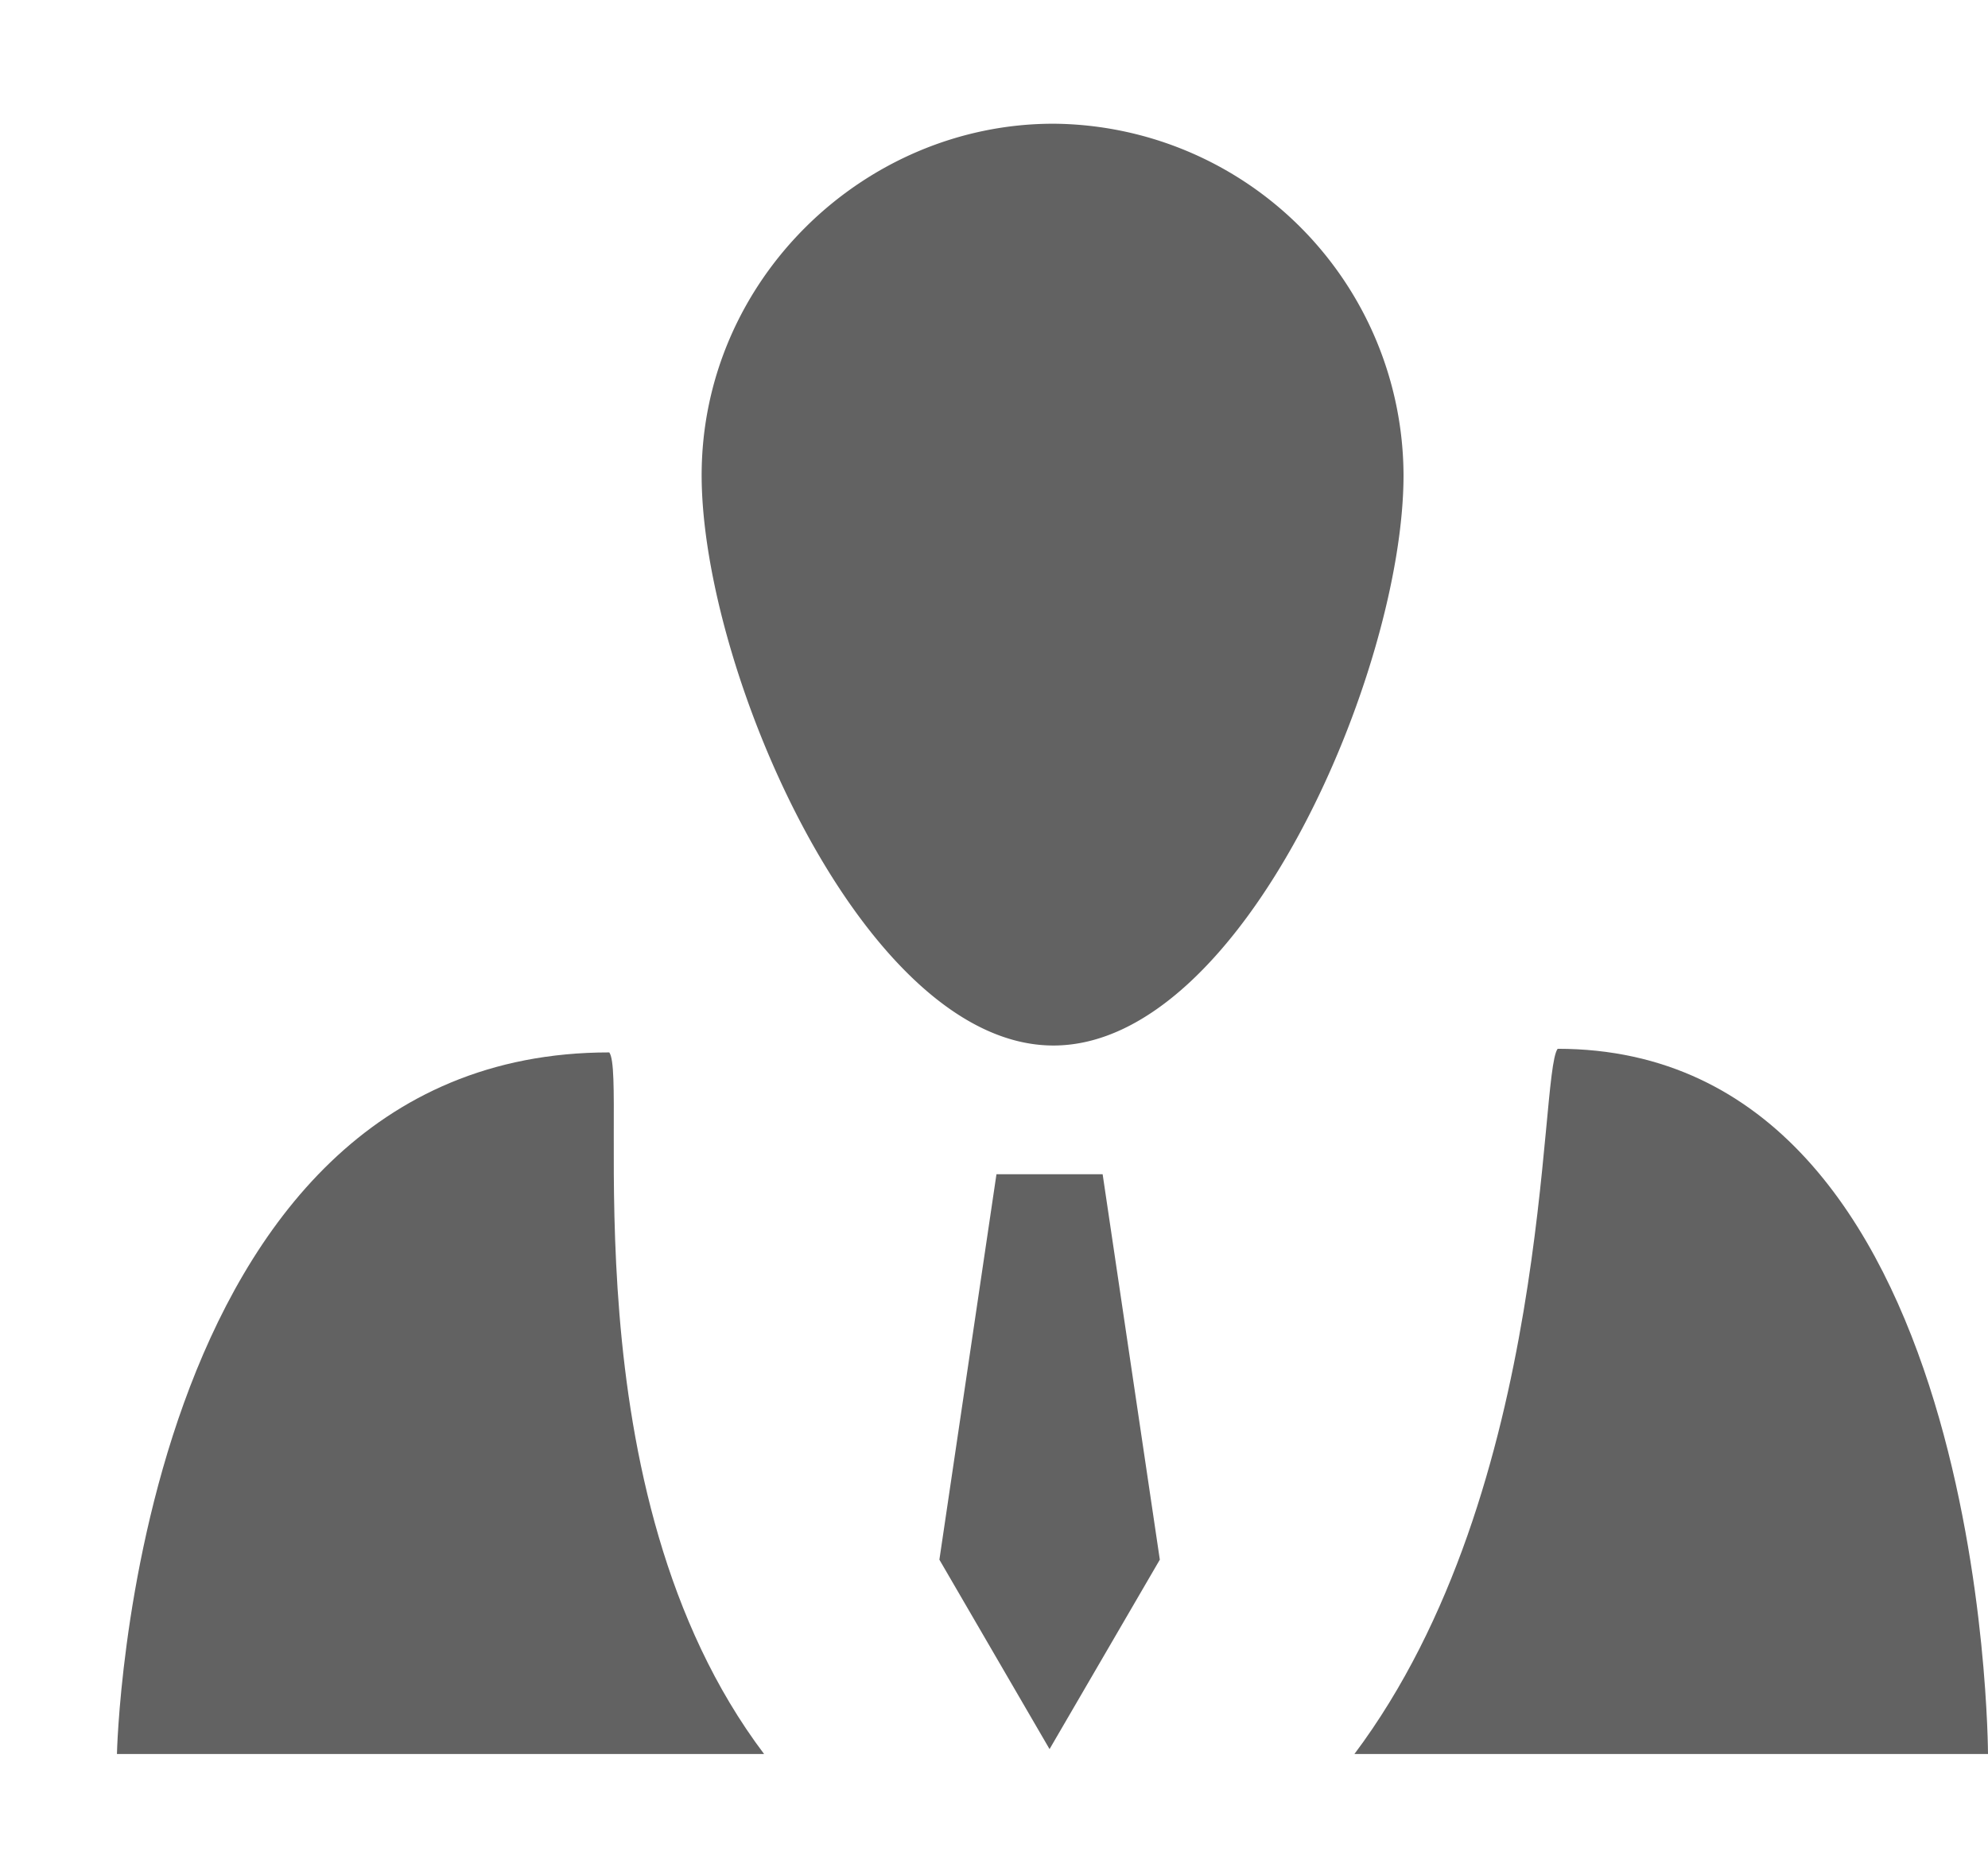 <svg xmlns="http://www.w3.org/2000/svg" xmlns:xlink="http://www.w3.org/1999/xlink" width="17" height="16" preserveAspectRatio="xMidYMid meet" viewBox="0 0 17 16" style="-ms-transform: rotate(360deg); -webkit-transform: rotate(360deg); transform: rotate(360deg);"><g fill="#626262" fill-rule="evenodd"><path d="M9.918 13.338l-.943 1.62l-.942-1.62l.488-3.296h.908l.489 3.296z"/><path d="M6.534 15C4.833 12.746 5.378 9.224 5.21 9C1.123 8.999 1 15 1 15h5.534z"/><path d="M11.582 15H17c-.001 0 0-6.031-3.68-6.031c-.164.22-.035 3.759-1.738 6.031z"/><path d="M9.008 8.941C7.39 8.941 6 5.732 6 4.064c0-1.67 1.389-3.006 3.008-3.006a3.016 3.016 0 0 1 2.994 3.006c0 1.668-1.374 4.877-2.994 4.877z"/></g><rect x="0" y="0" width="17" height="16" fill="rgba(0, 0, 0, 0)" /></svg>
